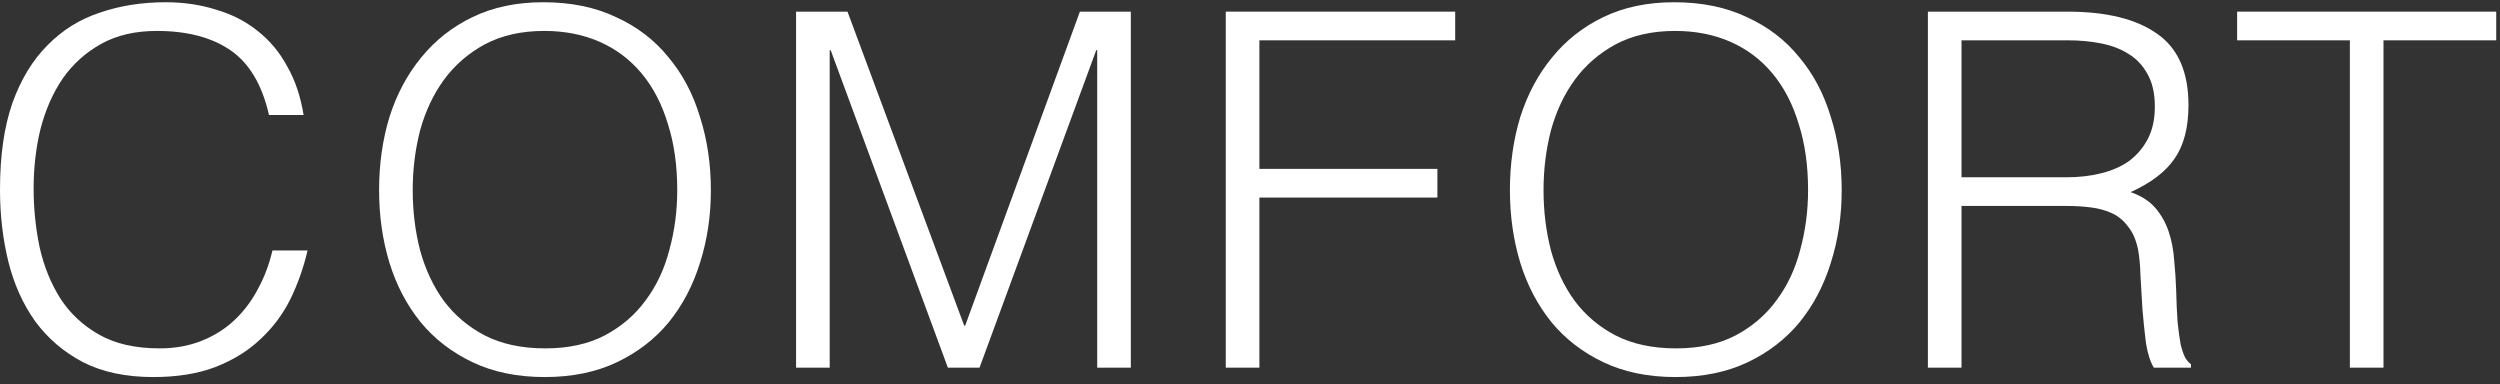 <?xml version="1.0" encoding="UTF-8"?> <svg xmlns="http://www.w3.org/2000/svg" width="306" height="47" viewBox="0 0 306 47" fill="none"><rect x="0" y="0" width="306" height="47" fill="#333333" stroke="none"/> <path d="M32.924 14.074C32.077 10.362 30.503 7.72 28.203 6.146C25.903 4.572 22.897 3.786 19.185 3.786C16.563 3.786 14.303 4.31 12.407 5.359C10.511 6.408 8.937 7.82 7.686 9.596C6.476 11.371 5.568 13.429 4.963 15.769C4.398 18.069 4.115 20.51 4.115 23.092C4.115 25.513 4.358 27.893 4.842 30.234C5.366 32.574 6.214 34.672 7.384 36.528C8.554 38.344 10.127 39.816 12.104 40.946C14.081 42.076 16.563 42.641 19.549 42.641C21.404 42.641 23.099 42.338 24.632 41.733C26.166 41.128 27.497 40.3 28.627 39.251C29.797 38.162 30.765 36.891 31.532 35.438C32.339 33.986 32.944 32.392 33.347 30.657H37.645C37.16 32.755 36.454 34.753 35.526 36.649C34.598 38.505 33.368 40.139 31.834 41.551C30.342 42.963 28.506 44.093 26.327 44.94C24.189 45.747 21.667 46.151 18.762 46.151C15.413 46.151 12.548 45.546 10.168 44.335C7.787 43.084 5.83 41.41 4.297 39.312C2.804 37.214 1.715 34.793 1.029 32.049C0.343 29.265 0 26.32 0 23.213C0 19.057 0.504 15.527 1.513 12.622C2.562 9.717 3.994 7.356 5.81 5.541C7.626 3.685 9.764 2.353 12.225 1.546C14.687 0.699 17.37 0.275 20.275 0.275C22.494 0.275 24.552 0.578 26.448 1.183C28.385 1.748 30.079 2.616 31.532 3.786C33.025 4.956 34.235 6.408 35.163 8.143C36.132 9.838 36.797 11.815 37.16 14.074H32.924Z" fill="white"></path> <path d="M46.401 23.274C46.401 20.086 46.824 17.1 47.672 14.316C48.559 11.532 49.85 9.112 51.545 7.054C53.24 4.956 55.338 3.301 57.839 2.091C60.341 0.881 63.226 0.275 66.494 0.275C69.883 0.275 72.849 0.881 75.391 2.091C77.973 3.261 80.111 4.895 81.806 6.993C83.541 9.051 84.832 11.492 85.679 14.316C86.567 17.1 87.011 20.086 87.011 23.274C87.011 26.421 86.567 29.386 85.679 32.17C84.832 34.914 83.561 37.335 81.867 39.433C80.172 41.491 78.054 43.125 75.512 44.335C72.97 45.546 70.024 46.151 66.676 46.151C63.327 46.151 60.381 45.546 57.839 44.335C55.297 43.125 53.179 41.491 51.485 39.433C49.79 37.335 48.519 34.914 47.672 32.17C46.824 29.386 46.401 26.421 46.401 23.274ZM66.736 42.641C69.56 42.641 71.981 42.116 73.999 41.067C76.056 39.978 77.731 38.545 79.022 36.77C80.353 34.995 81.322 32.937 81.927 30.597C82.573 28.257 82.895 25.816 82.895 23.274C82.895 20.248 82.512 17.544 81.746 15.164C81.019 12.743 79.95 10.685 78.538 8.991C77.126 7.296 75.411 6.005 73.394 5.117C71.376 4.229 69.117 3.786 66.615 3.786C63.831 3.786 61.41 4.33 59.352 5.42C57.335 6.509 55.661 7.962 54.329 9.777C53.038 11.553 52.07 13.61 51.424 15.95C50.819 18.291 50.516 20.732 50.516 23.274C50.516 25.856 50.819 28.317 51.424 30.657C52.07 32.998 53.038 35.055 54.329 36.831C55.661 38.606 57.335 40.018 59.352 41.067C61.41 42.116 63.871 42.641 66.736 42.641Z" fill="white"></path> <path d="M97.44 45.001V1.425H103.734L118.017 39.857H118.138L132.179 1.425H138.413V45.001H134.298V6.146H134.177L119.894 45.001H116.02L101.677 6.146H101.555V45.001H97.44Z" fill="white"></path> <path d="M150.034 45.001V1.425H178.116V4.936H154.149V20.671H175.937V24.181H154.149V45.001H150.034Z" fill="white"></path> <path d="M184.814 23.274C184.814 20.086 185.237 17.1 186.084 14.316C186.972 11.532 188.263 9.112 189.958 7.054C191.652 4.956 193.751 3.301 196.252 2.091C198.754 0.881 201.639 0.275 204.907 0.275C208.296 0.275 211.262 0.881 213.803 2.091C216.386 3.261 218.524 4.895 220.219 6.993C221.954 9.051 223.245 11.492 224.092 14.316C224.98 17.1 225.424 20.086 225.424 23.274C225.424 26.421 224.98 29.386 224.092 32.17C223.245 34.914 221.974 37.335 220.279 39.433C218.585 41.491 216.466 43.125 213.924 44.335C211.383 45.546 208.437 46.151 205.088 46.151C201.739 46.151 198.794 45.546 196.252 44.335C193.71 43.125 191.592 41.491 189.897 39.433C188.203 37.335 186.932 34.914 186.084 32.17C185.237 29.386 184.814 26.421 184.814 23.274ZM205.149 42.641C207.973 42.641 210.394 42.116 212.411 41.067C214.469 39.978 216.144 38.545 217.435 36.77C218.766 34.995 219.735 32.937 220.34 30.597C220.985 28.257 221.308 25.816 221.308 23.274C221.308 20.248 220.925 17.544 220.158 15.164C219.432 12.743 218.363 10.685 216.951 8.991C215.538 7.296 213.824 6.005 211.806 5.117C209.789 4.229 207.529 3.786 205.028 3.786C202.244 3.786 199.823 4.33 197.765 5.42C195.748 6.509 194.073 7.962 192.742 9.777C191.451 11.553 190.482 13.61 189.837 15.95C189.232 18.291 188.929 20.732 188.929 23.274C188.929 25.856 189.232 28.317 189.837 30.657C190.482 32.998 191.451 35.055 192.742 36.831C194.073 38.606 195.748 40.018 197.765 41.067C199.823 42.116 202.284 42.641 205.149 42.641Z" fill="white"></path> <path d="M252.92 21.7C254.453 21.7 255.865 21.539 257.156 21.216C258.488 20.893 259.638 20.389 260.606 19.703C261.574 18.977 262.341 18.069 262.906 16.979C263.471 15.89 263.753 14.579 263.753 13.046C263.753 11.432 263.451 10.1 262.845 9.051C262.281 8.002 261.494 7.175 260.485 6.57C259.517 5.964 258.387 5.541 257.096 5.299C255.845 5.057 254.534 4.936 253.162 4.936H240.089V21.7H252.92ZM240.089 25.21V45.001H235.974V1.425H253.041C257.842 1.425 261.514 2.333 264.056 4.149C266.598 5.924 267.869 8.829 267.869 12.864C267.869 15.608 267.304 17.786 266.174 19.4C265.085 21.014 263.289 22.386 260.788 23.516C262.079 23.96 263.088 24.605 263.814 25.452C264.54 26.3 265.085 27.268 265.448 28.358C265.811 29.447 266.033 30.597 266.114 31.807C266.235 33.018 266.315 34.188 266.356 35.318C266.396 36.972 266.457 38.344 266.537 39.433C266.658 40.522 266.779 41.41 266.9 42.096C267.062 42.782 267.243 43.327 267.445 43.73C267.647 44.093 267.889 44.376 268.171 44.577V45.001H263.632C263.188 44.275 262.866 43.266 262.664 41.975C262.502 40.684 262.361 39.332 262.24 37.92C262.16 36.508 262.079 35.136 261.998 33.804C261.958 32.473 261.857 31.384 261.696 30.536C261.453 29.366 261.05 28.438 260.485 27.752C259.961 27.026 259.315 26.481 258.548 26.118C257.782 25.755 256.914 25.513 255.946 25.392C255.018 25.271 254.05 25.21 253.041 25.21H240.089Z" fill="white"></path> <path d="M273.825 1.425H305.538V4.936H291.739V45.001H287.624V4.936H273.825V1.425Z" fill="white"></path> </svg> 